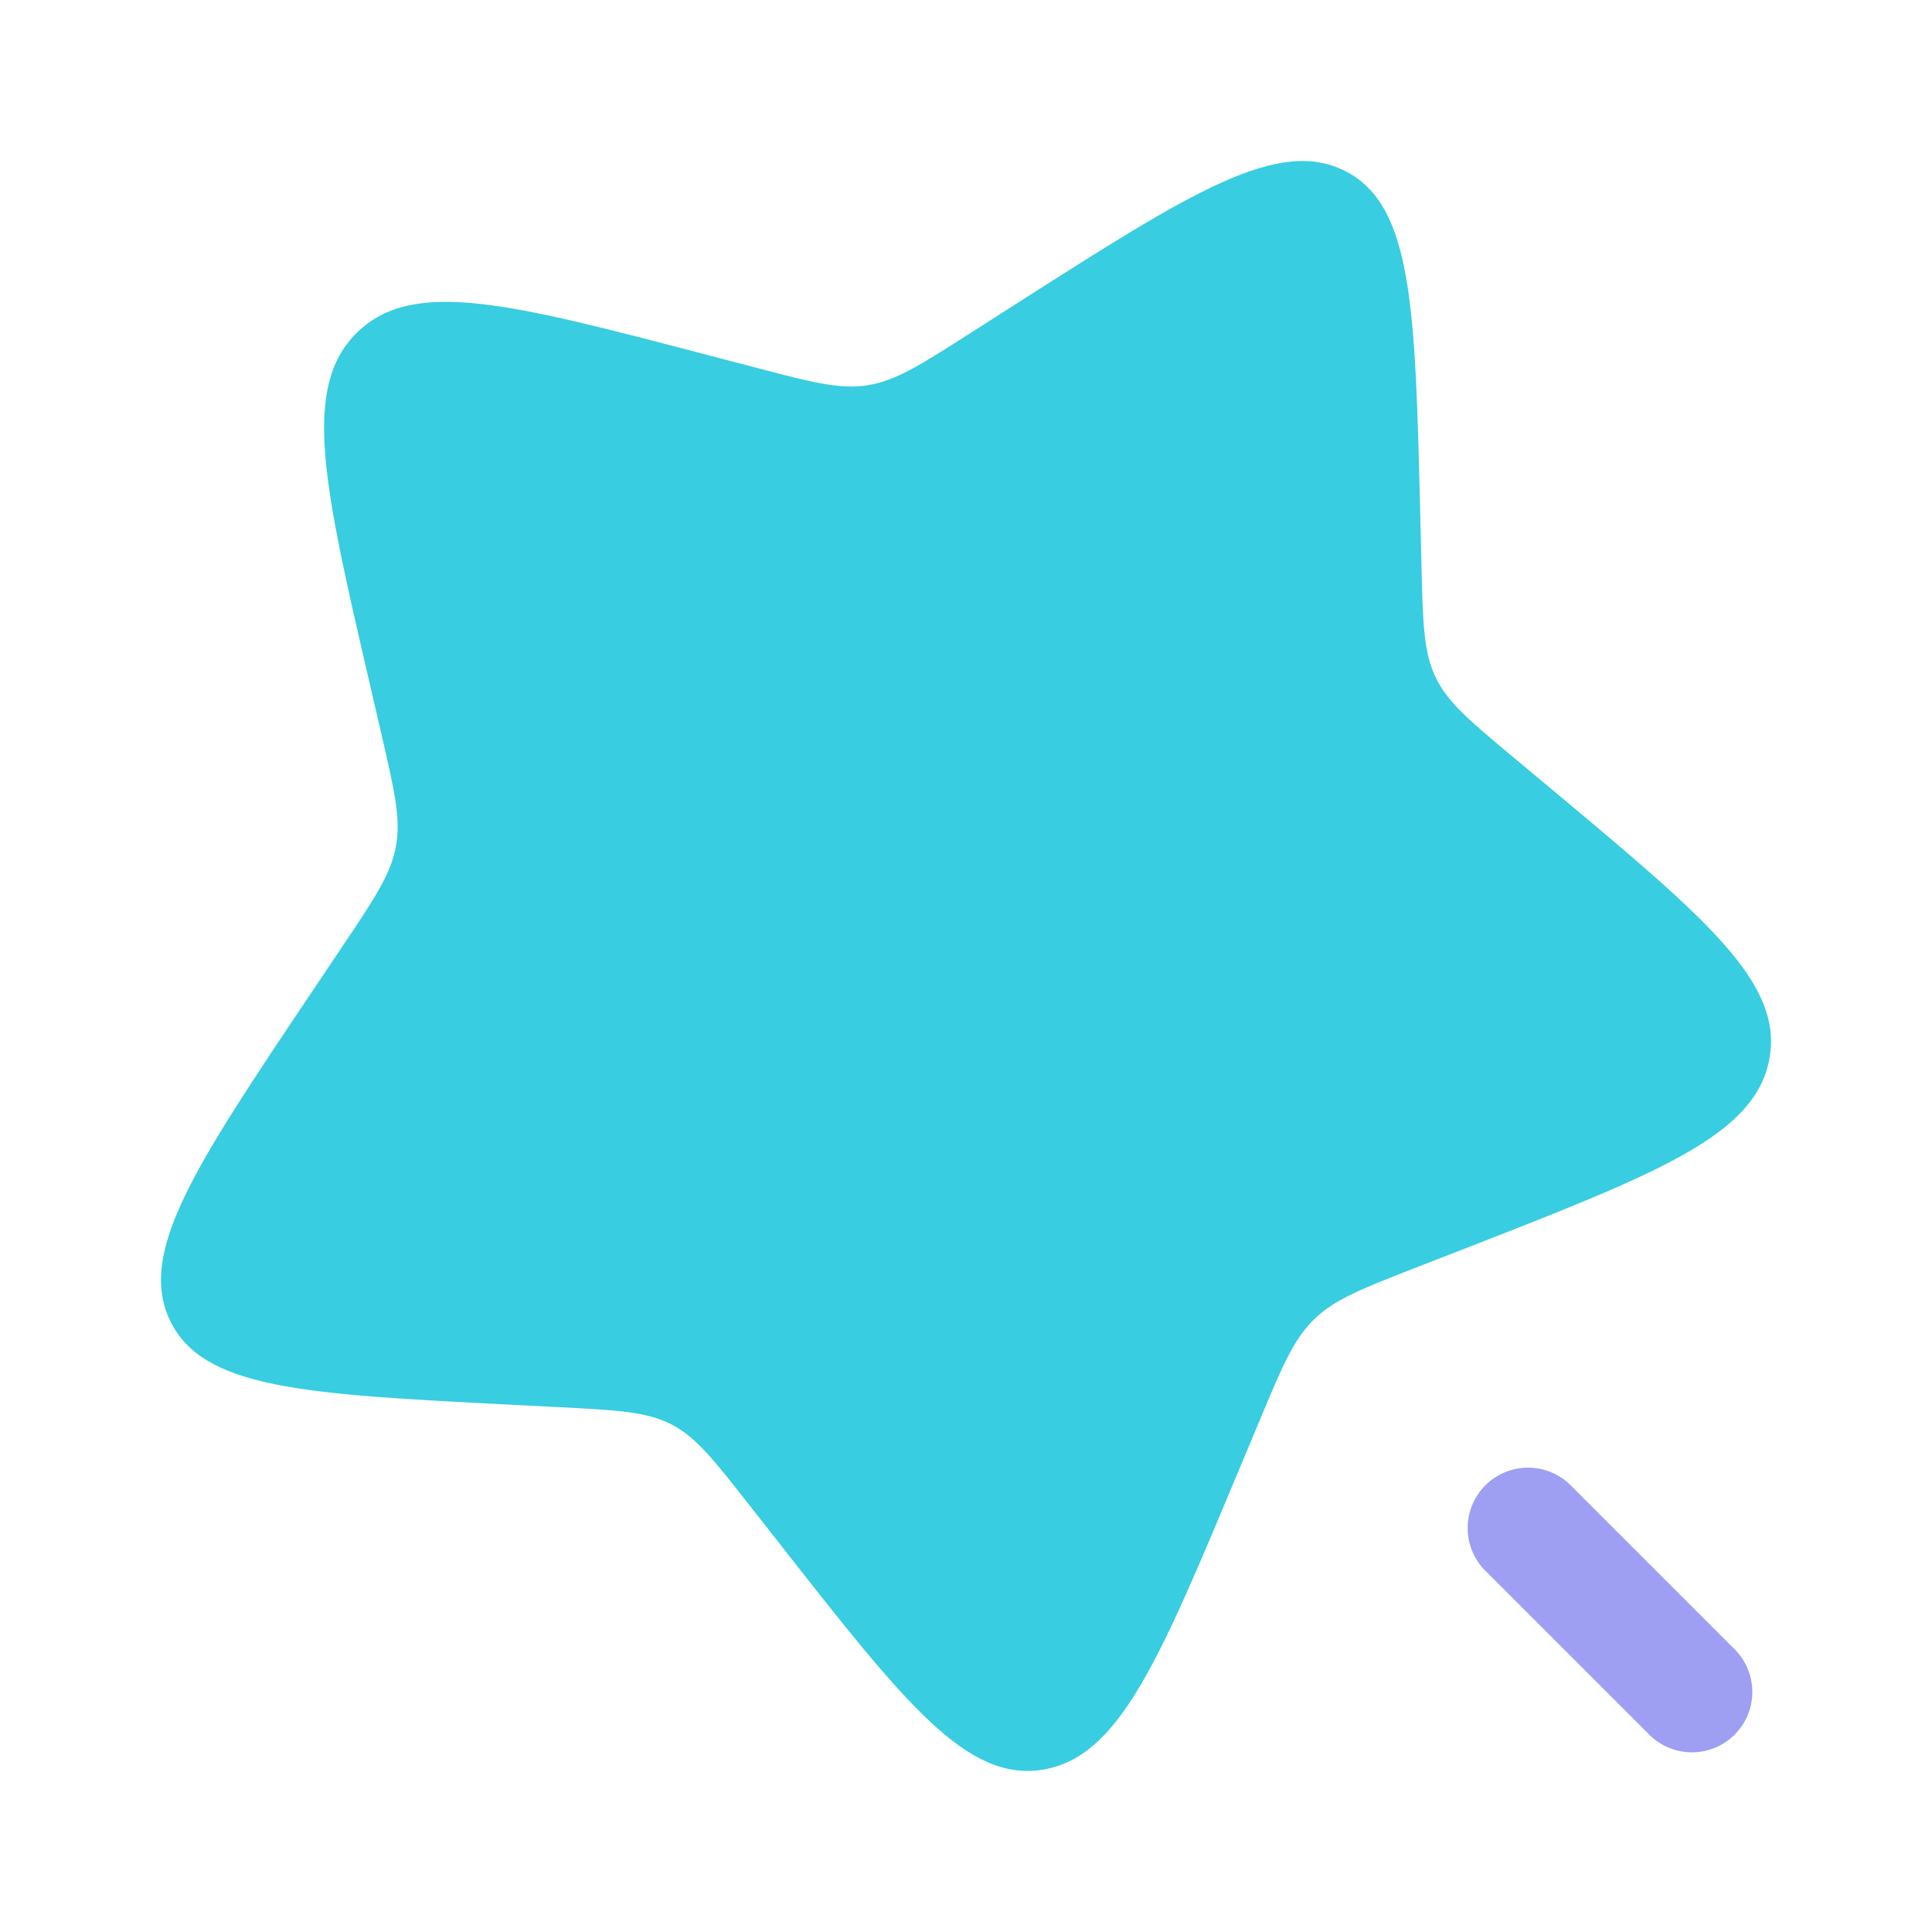 <svg xmlns="http://www.w3.org/2000/svg" width="80" height="80" fill="none"><path fill="#38CDE1" d="M55.713 7.09c-2.786-1.433-6.406.877-13.65 5.5l-1.876 1.2c-2.057 1.314-3.087 1.97-4.24 2.16-1.157.187-2.307-.113-4.607-.716l-2.093-.547c-8.097-2.123-12.147-3.187-14.46-.92-2.32 2.267-1.374 6.36.523 14.543l.49 2.117c.537 2.323.807 3.487.59 4.643-.22 1.154-.9 2.167-2.267 4.2l-1.24 1.85C8.087 48.27 5.69 51.844 7.04 54.677c1.353 2.833 5.56 3.05 13.973 3.483l2.18.11c2.39.124 3.587.187 4.607.71 1.02.527 1.747 1.454 3.207 3.314l1.326 1.69c5.13 6.54 7.697 9.81 10.85 9.293 3.15-.513 4.804-4.473 8.11-12.39l.857-2.047c.94-2.25 1.407-3.373 2.257-4.203.85-.833 1.983-1.273 4.246-2.157l2.06-.8c7.967-3.11 11.954-4.666 12.55-7.816.597-3.15-2.59-5.814-8.96-11.14l-1.65-1.377c-1.81-1.513-2.716-2.267-3.21-3.307-.496-1.04-.526-2.24-.583-4.643l-.053-2.19c-.207-8.46-.31-12.69-3.094-14.12v.003Z"/><path fill="#3F3FE8" d="M65.1 61.567a2.5 2.5 0 1 0-3.534 3.533l6.667 6.667a2.5 2.5 0 1 0 3.533-3.534L65.1 61.567Z" opacity=".5"/></svg>